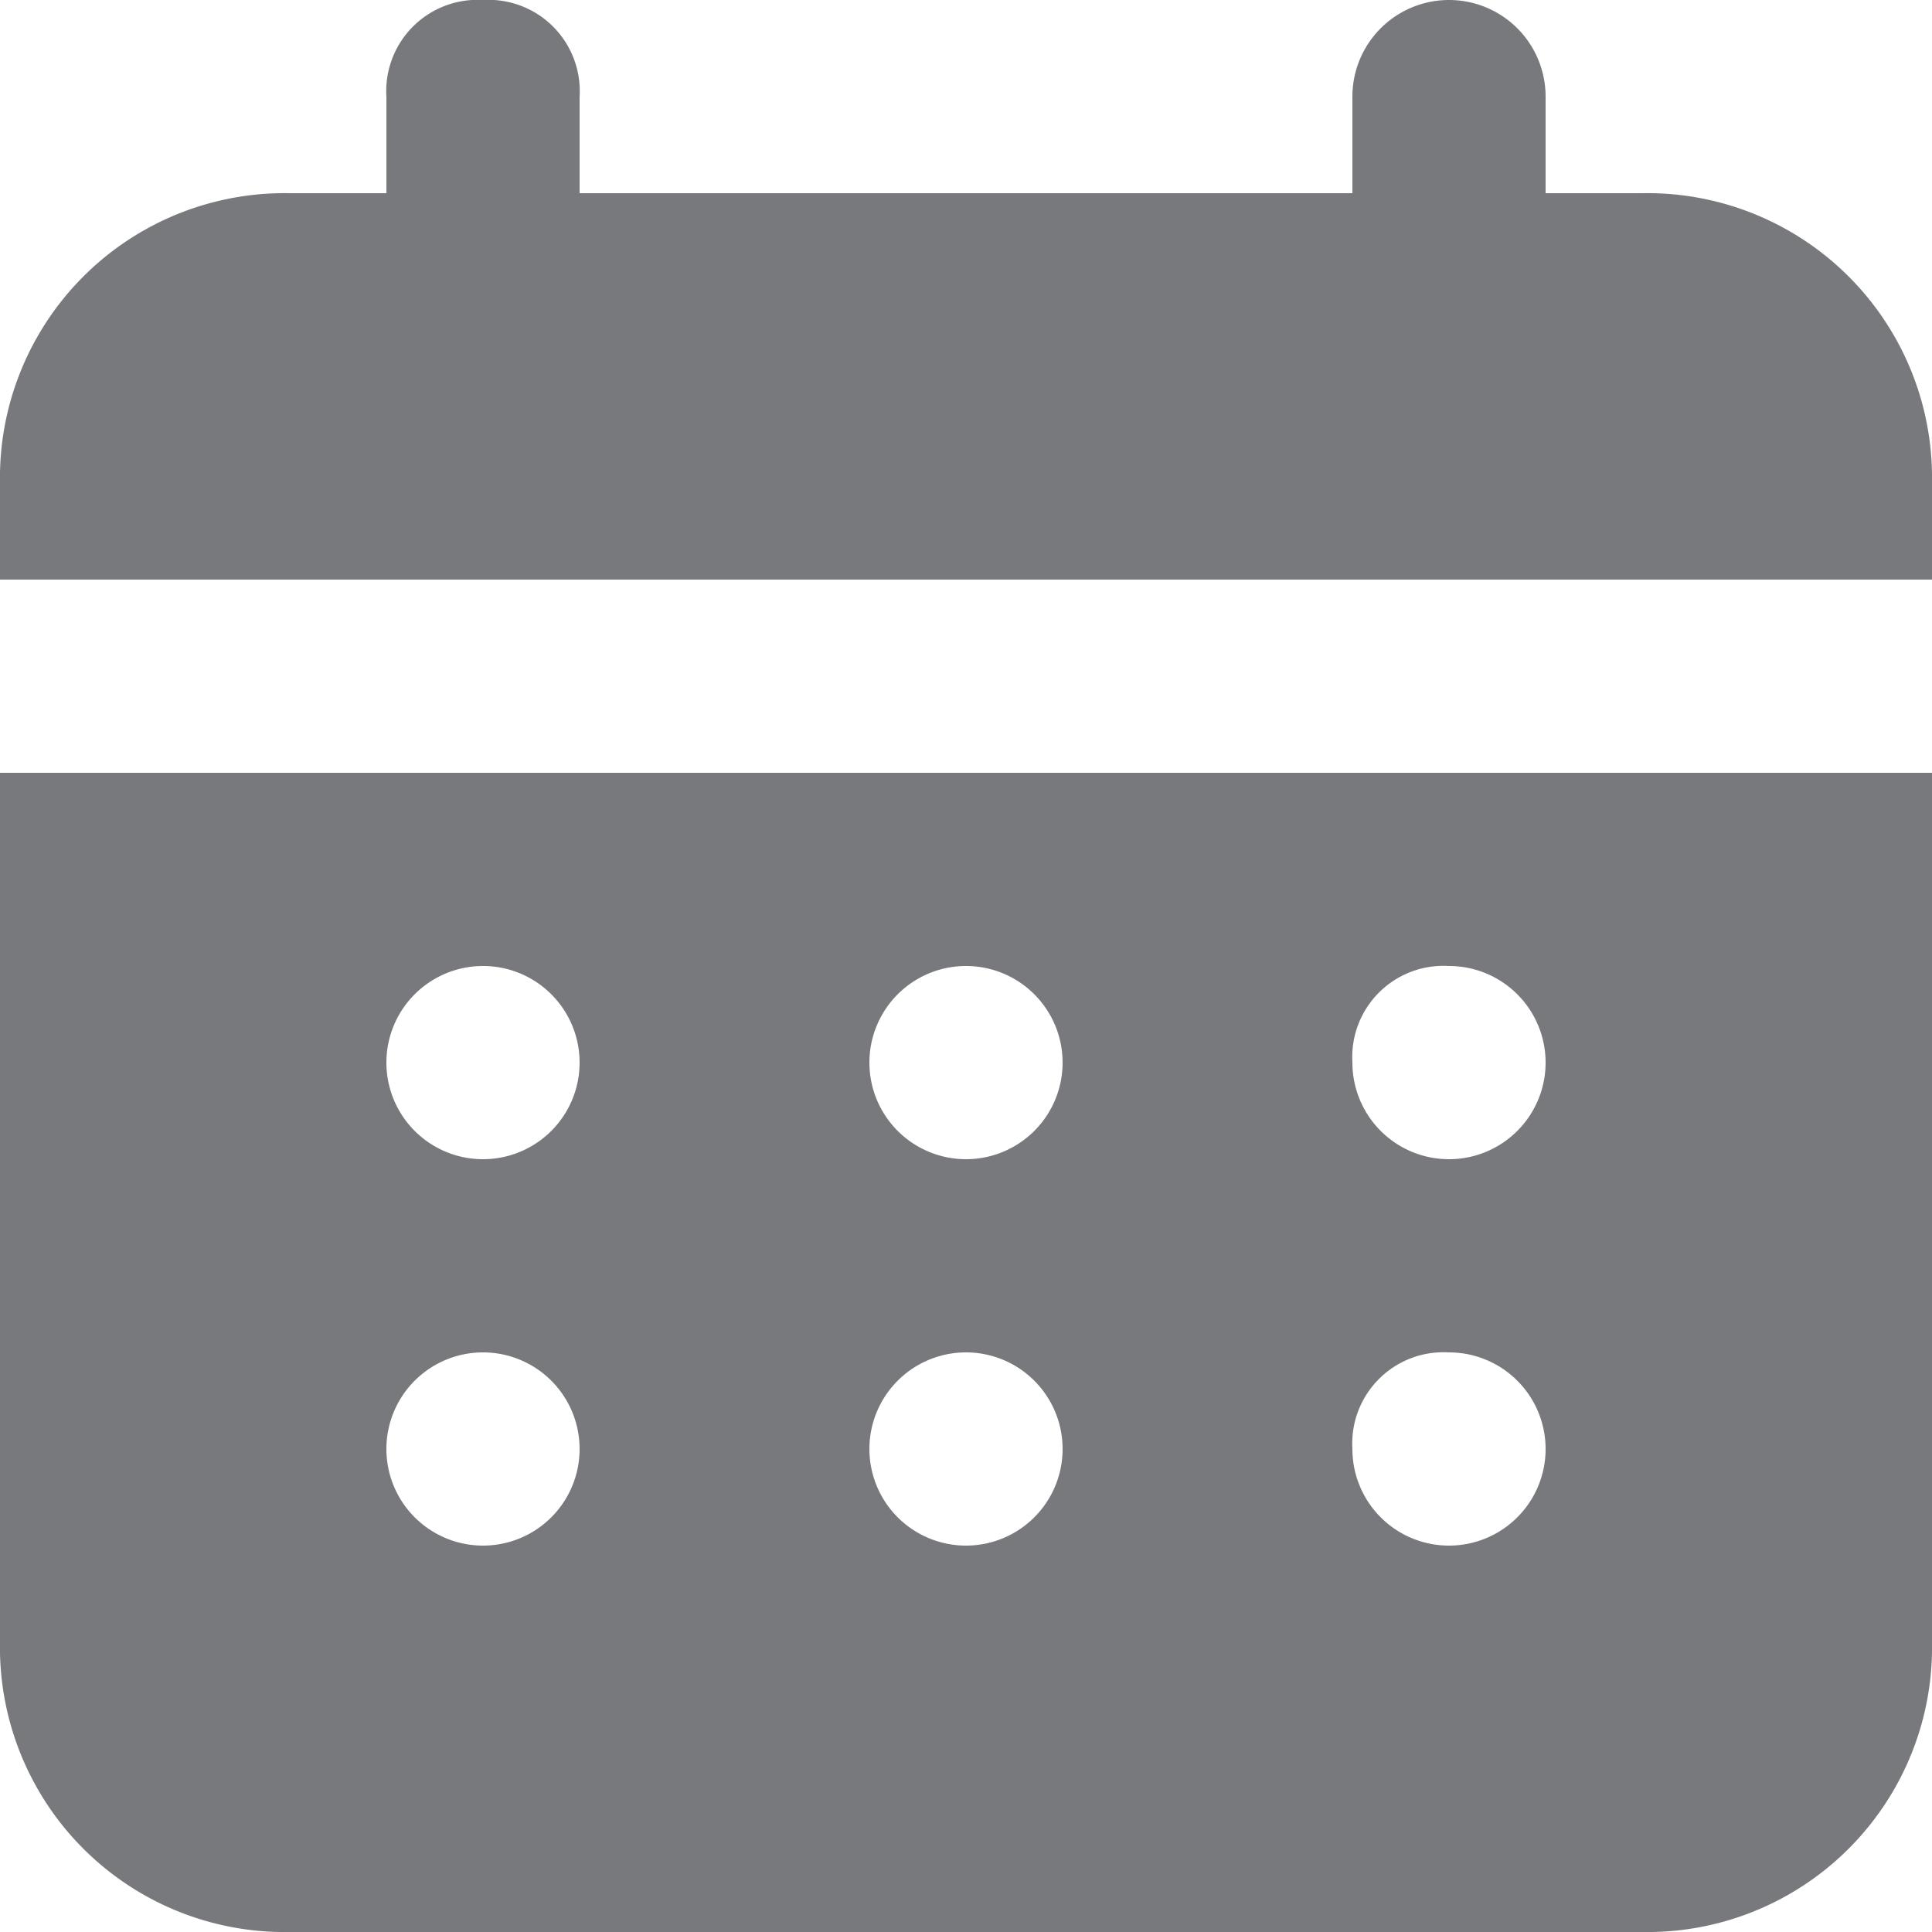 <svg xmlns="http://www.w3.org/2000/svg" xmlns:xlink="http://www.w3.org/1999/xlink" width="30" height="30" viewBox="0 0 30 30">
  <defs>
    <clipPath id="clip-calendar_gray">
      <rect width="30" height="30"/>
    </clipPath>
  </defs>
  <g id="calendar_gray" clip-path="url(#clip-calendar_gray)">
    <path id="calendar_1_" data-name="calendar (1)" d="M27.5,5H26V3.5a1.5,1.5,0,0,0-3,0V5H11V3.5A1.417,1.417,0,0,0,9.5,2,1.417,1.417,0,0,0,8,3.5V5H6.5A4.42,4.42,0,0,0,2,9.5V11H32V9.5A4.42,4.42,0,0,0,27.5,5ZM2,27.5A4.42,4.42,0,0,0,6.5,32h21A4.42,4.42,0,0,0,32,27.5V14H2ZM24.5,17A1.5,1.5,0,1,1,23,18.5,1.417,1.417,0,0,1,24.5,17Zm0,6A1.5,1.5,0,1,1,23,24.5,1.417,1.417,0,0,1,24.5,23ZM17,17a1.5,1.5,0,1,1,0,3,1.5,1.5,0,0,1,0-3Zm0,6a1.5,1.5,0,1,1,0,3,1.5,1.5,0,0,1,0-3ZM9.5,17a1.5,1.5,0,1,1,0,3,1.5,1.5,0,0,1,0-3Zm0,6a1.5,1.5,0,1,1,0,3,1.5,1.5,0,0,1,0-3Z" transform="translate(-2 -2)" fill="#78797d"/>
  </g>
</svg>
